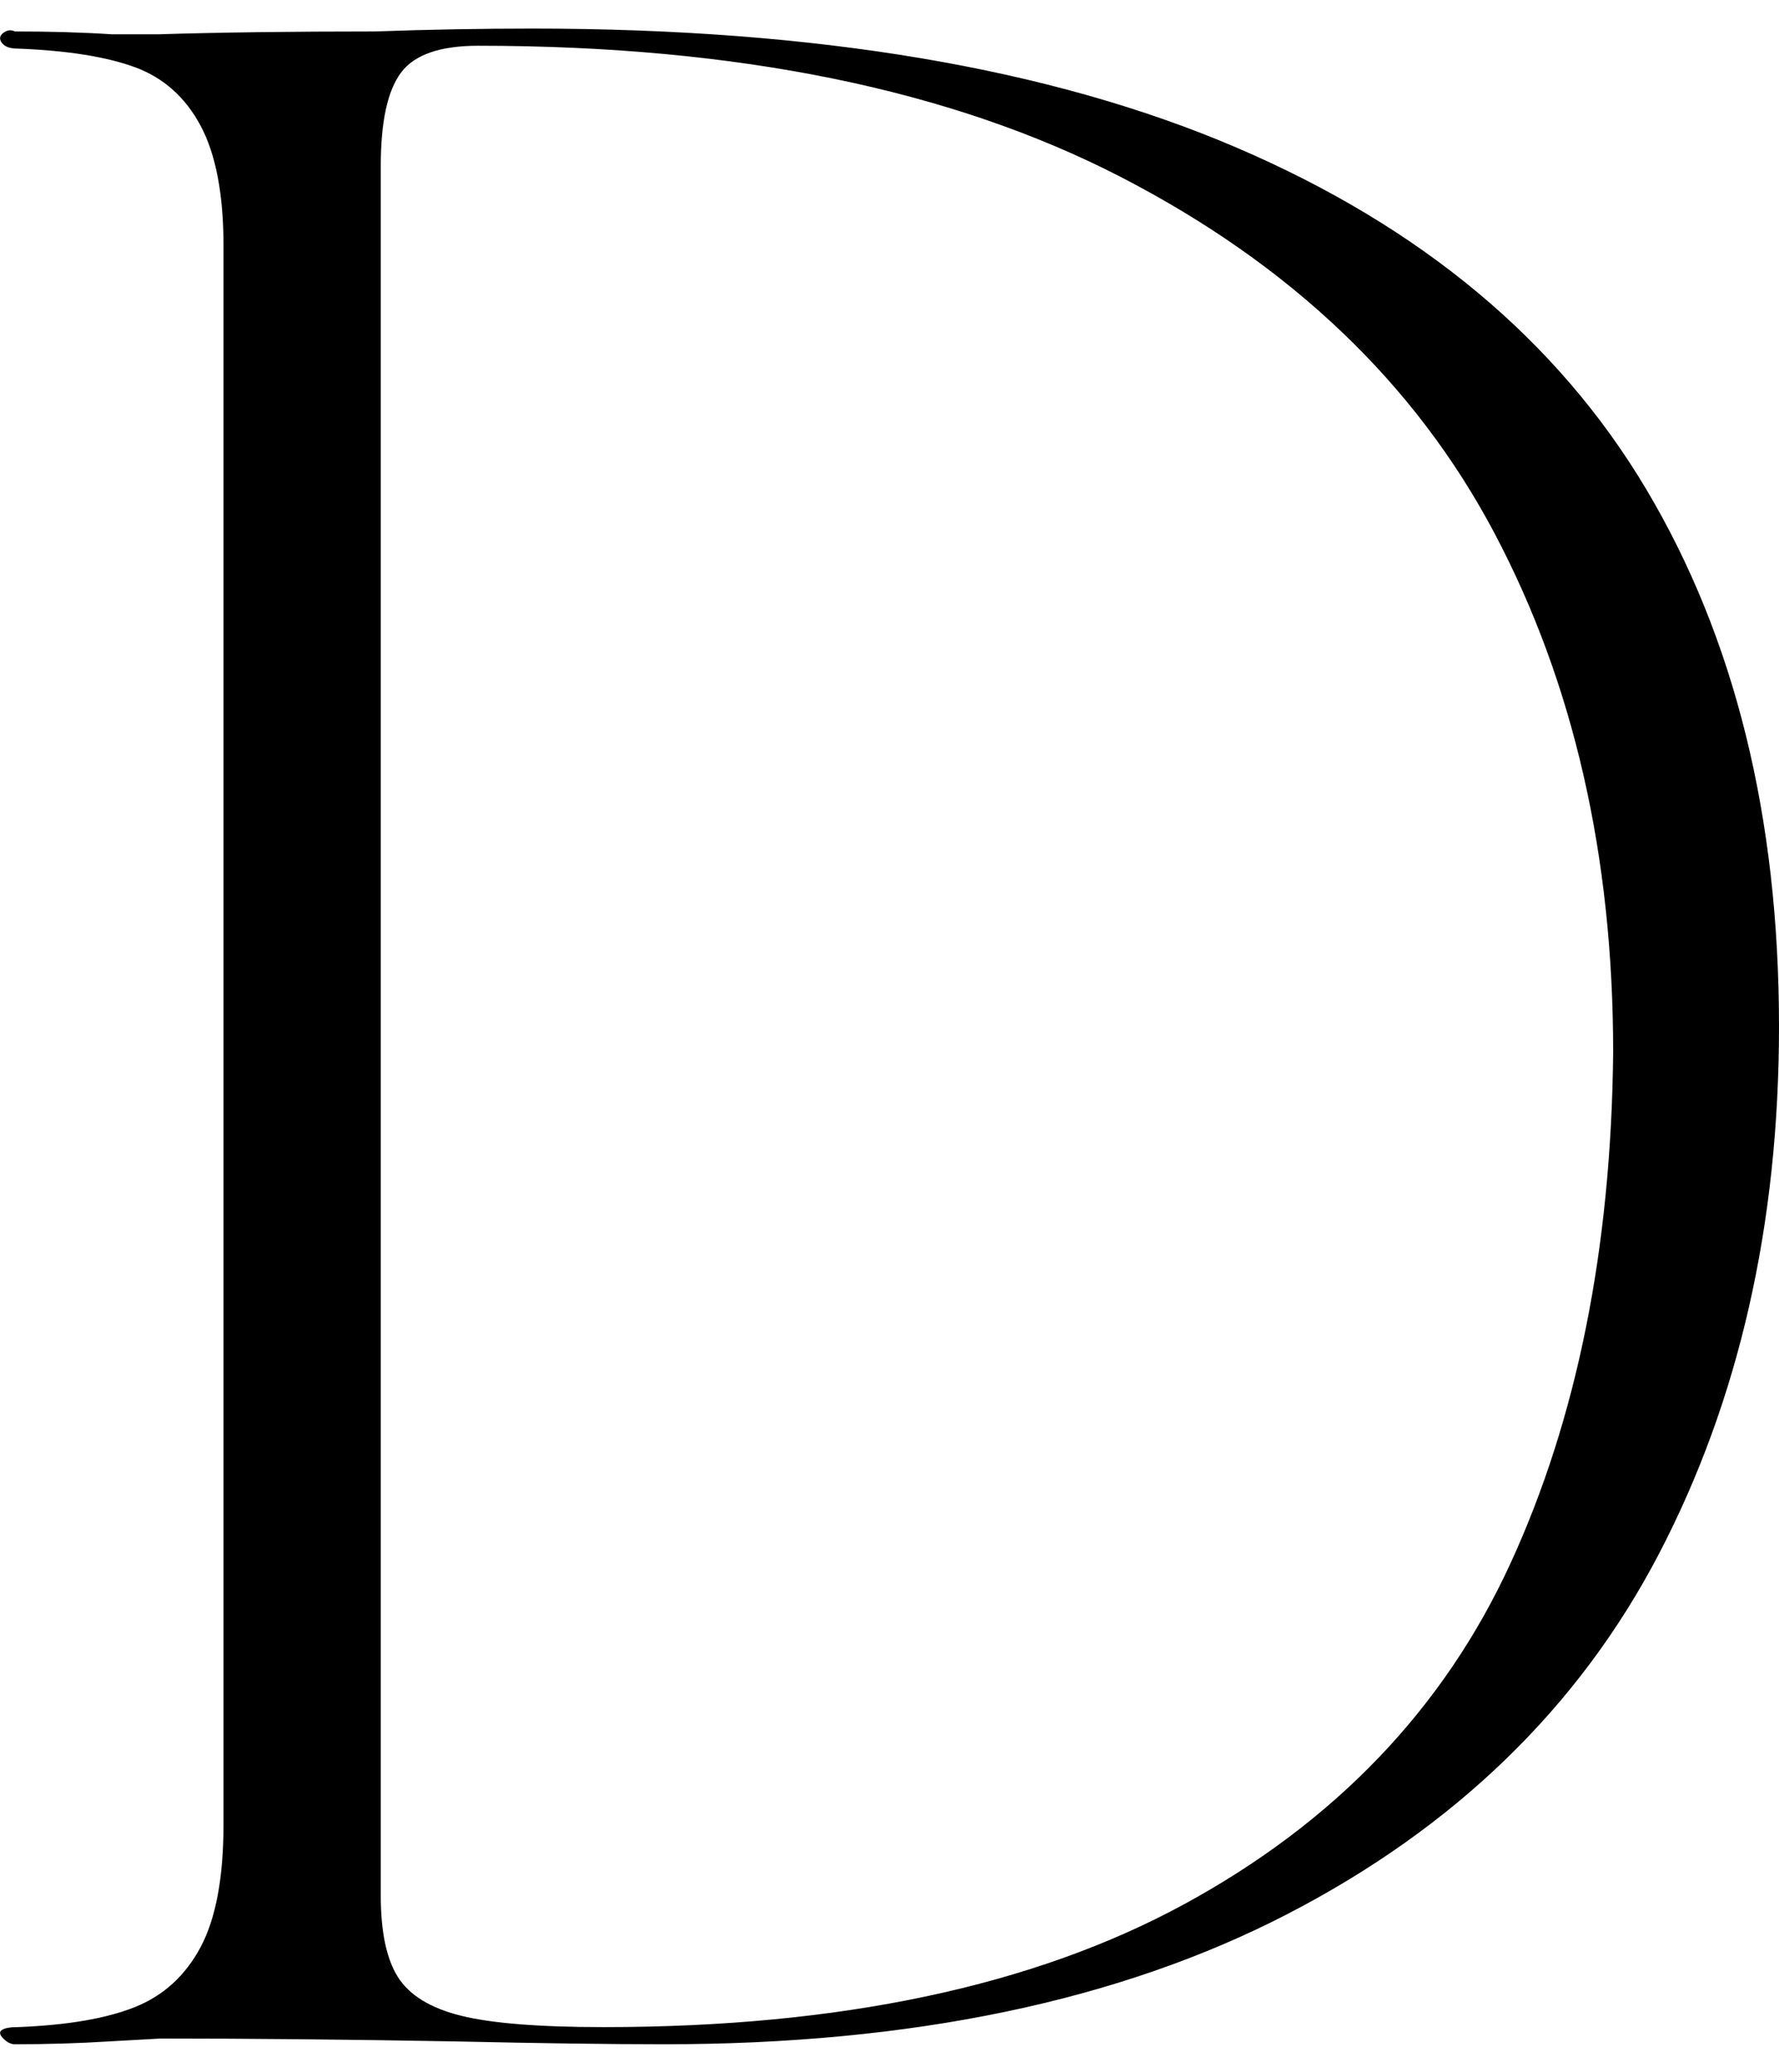 <?xml version="1.0" encoding="UTF-8"?><svg id="_レイヤー_2" xmlns="http://www.w3.org/2000/svg" viewBox="0 0 74.66 86.96"><g id="_編集モード"><path d="M19.1,85.68c-4.48-.08-8.6-.12-12.36-.12l-2.16.12c-1.28.08-2.6.12-3.96.12-.16,0-.32-.08-.48-.24s-.18-.28-.06-.36.34-.12.66-.12c2.08-.08,3.72-.36,4.92-.84s2.12-1.32,2.76-2.52.96-2.92.96-5.16V10.32c0-2.16-.32-3.84-.96-5.04-.64-1.2-1.56-2.02-2.76-2.46s-2.84-.7-4.92-.78c-.32,0-.54-.08-.66-.24-.12-.16-.1-.3.06-.42.16-.12.32-.14.48-.06,1.52,0,2.88.04,4.08.12h1.92c2.56-.08,5.6-.12,9.12-.12,2.24-.08,4.44-.12,6.6-.12,11.92,0,21.76,1.66,29.52,4.98s13.5,8.1,17.22,14.34,5.58,13.76,5.58,22.56c0,8.32-1.68,15.7-5.04,22.14s-8.56,11.48-15.6,15.12-15.76,5.46-26.16,5.46c-2.24,0-5.16-.04-8.76-.12h0ZM49.7,79.92c6.32-3.44,10.88-8.2,13.68-14.28s4.24-13.24,4.32-21.48c0-8.24-1.66-15.5-4.98-21.78s-8.54-11.26-15.66-14.94C39.94,3.76,30.94,1.92,20.06,1.92c-1.6,0-2.68.38-3.24,1.14s-.84,2.06-.84,3.9v72.6c0,1.52.24,2.66.72,3.42s1.36,1.3,2.64,1.62c1.28.32,3.28.48,6,.48,9.92,0,18.04-1.72,24.36-5.16h0Z"/></g></svg>